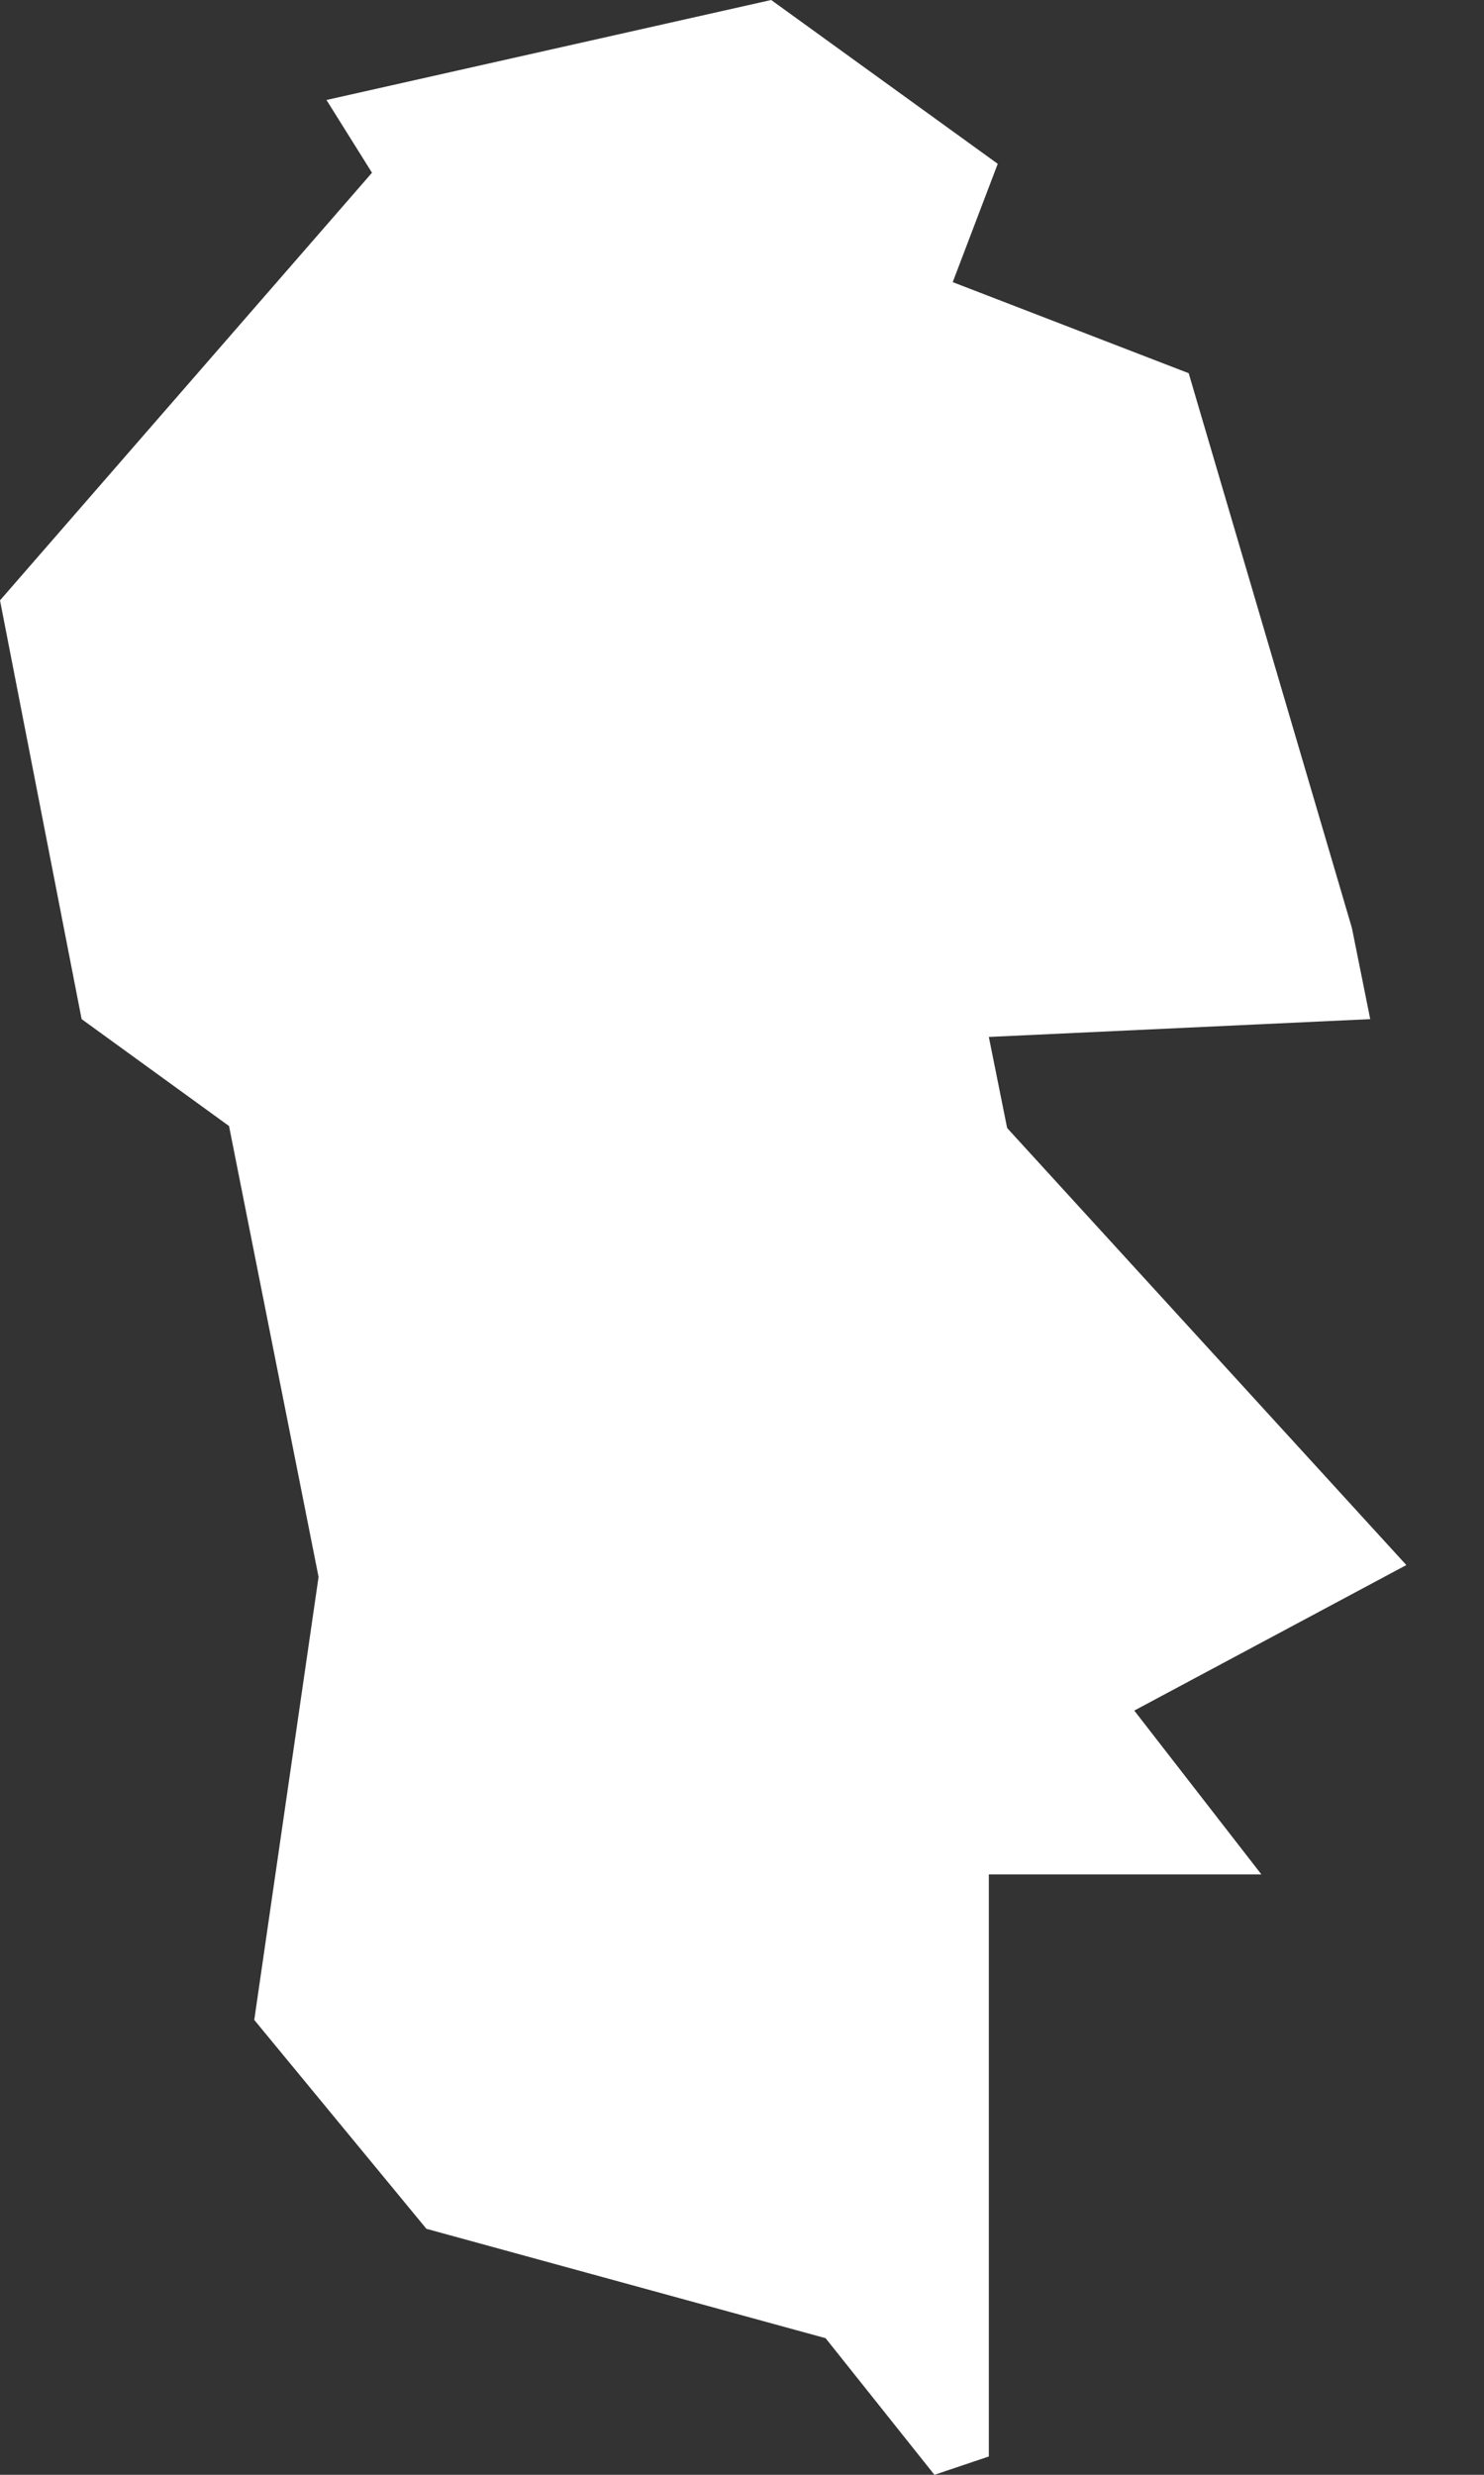 <svg width="3" height="5" viewBox="0 0 3 5" fill="none" xmlns="http://www.w3.org/2000/svg">
<rect x="0" y="0" width="3" height="5" fill="#333333" stroke="none"/>
<path fill-rule="evenodd" clip-rule="evenodd" d="M2.55 3.787H1.999V4.963L1.889 5L1.669 4.724L0.862 4.503L0.514 4.081L0.644 3.186L0.463 2.275L0.165 2.059L0 1.213L0.752 0.349L0.66 0.202L1.559 0L2.017 0.331L1.926 0.57L2.403 0.754L2.733 1.875L2.77 2.059L1.999 2.095L2.036 2.279L2.843 3.162L2.293 3.456L2.55 3.787Z" fill="white"/>
</svg>
